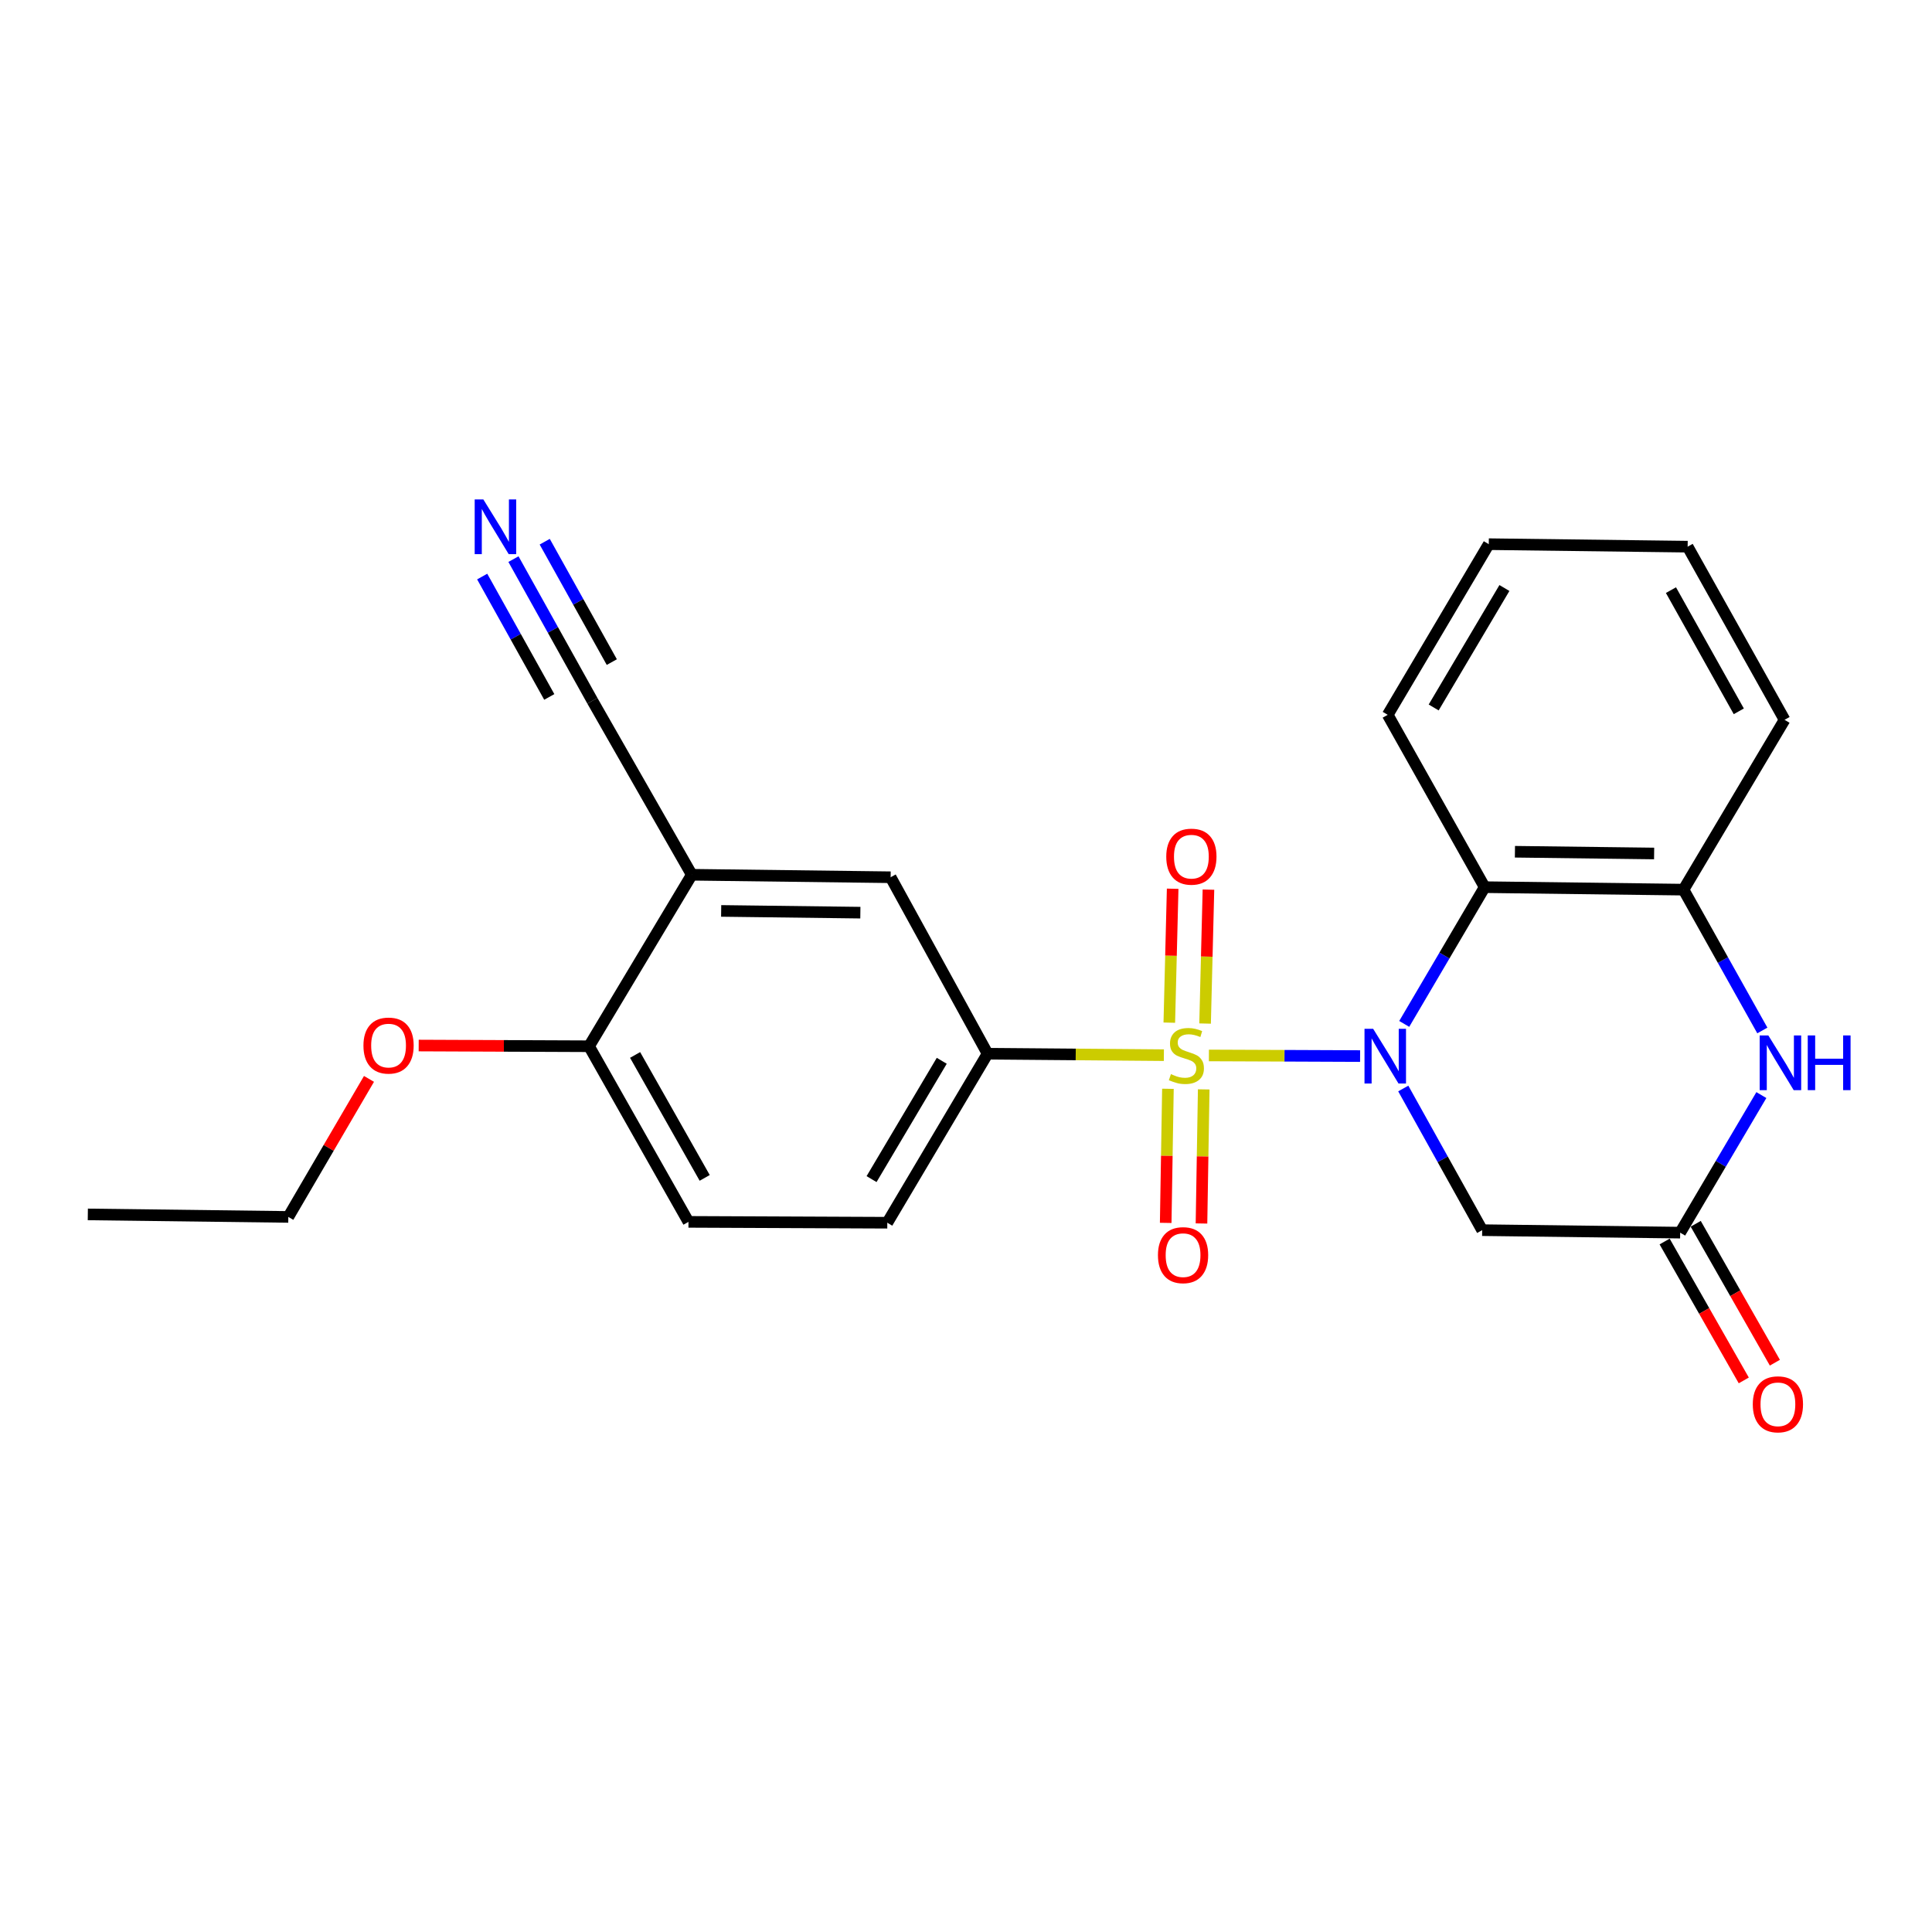 <?xml version='1.0' encoding='iso-8859-1'?>
<svg version='1.1' baseProfile='full'
              xmlns='http://www.w3.org/2000/svg'
                      xmlns:rdkit='http://www.rdkit.org/xml'
                      xmlns:xlink='http://www.w3.org/1999/xlink'
                  xml:space='preserve'
width='1000px' height='1000px' viewBox='0 0 1000 1000'>
<!-- END OF HEADER -->
<rect style='opacity:1.0;fill:#FFFFFF;stroke:none' width='1000' height='1000' x='0' y='0'> </rect>
<path class='bond-0' d='M 625.724,546.297 L 664.854,546.457' style='fill:none;fill-rule:evenodd;stroke:#CCCC00;stroke-width:6px;stroke-linecap:butt;stroke-linejoin:miter;stroke-opacity:1' />
<path class='bond-0' d='M 664.854,546.457 L 703.983,546.618' style='fill:none;fill-rule:evenodd;stroke:#0000FF;stroke-width:6px;stroke-linecap:butt;stroke-linejoin:miter;stroke-opacity:1' />
<path class='bond-3' d='M 602.418,546.152 L 556.792,545.774' style='fill:none;fill-rule:evenodd;stroke:#CCCC00;stroke-width:6px;stroke-linecap:butt;stroke-linejoin:miter;stroke-opacity:1' />
<path class='bond-3' d='M 556.792,545.774 L 511.167,545.395' style='fill:none;fill-rule:evenodd;stroke:#000000;stroke-width:6px;stroke-linecap:butt;stroke-linejoin:miter;stroke-opacity:1' />
<path class='bond-11' d='M 604.518,563.559 L 603.941,598.261' style='fill:none;fill-rule:evenodd;stroke:#CCCC00;stroke-width:6px;stroke-linecap:butt;stroke-linejoin:miter;stroke-opacity:1' />
<path class='bond-11' d='M 603.941,598.261 L 603.364,632.964' style='fill:none;fill-rule:evenodd;stroke:#FF0000;stroke-width:6px;stroke-linecap:butt;stroke-linejoin:miter;stroke-opacity:1' />
<path class='bond-11' d='M 623.042,563.867 L 622.465,598.57' style='fill:none;fill-rule:evenodd;stroke:#CCCC00;stroke-width:6px;stroke-linecap:butt;stroke-linejoin:miter;stroke-opacity:1' />
<path class='bond-11' d='M 622.465,598.57 L 621.888,633.272' style='fill:none;fill-rule:evenodd;stroke:#FF0000;stroke-width:6px;stroke-linecap:butt;stroke-linejoin:miter;stroke-opacity:1' />
<path class='bond-12' d='M 623.75,529.788 L 624.62,495.131' style='fill:none;fill-rule:evenodd;stroke:#CCCC00;stroke-width:6px;stroke-linecap:butt;stroke-linejoin:miter;stroke-opacity:1' />
<path class='bond-12' d='M 624.62,495.131 L 625.49,460.474' style='fill:none;fill-rule:evenodd;stroke:#FF0000;stroke-width:6px;stroke-linecap:butt;stroke-linejoin:miter;stroke-opacity:1' />
<path class='bond-12' d='M 605.229,529.323 L 606.099,494.666' style='fill:none;fill-rule:evenodd;stroke:#CCCC00;stroke-width:6px;stroke-linecap:butt;stroke-linejoin:miter;stroke-opacity:1' />
<path class='bond-12' d='M 606.099,494.666 L 606.969,460.009' style='fill:none;fill-rule:evenodd;stroke:#FF0000;stroke-width:6px;stroke-linecap:butt;stroke-linejoin:miter;stroke-opacity:1' />
<path class='bond-1' d='M 726.826,529.974 L 747.642,494.585' style='fill:none;fill-rule:evenodd;stroke:#0000FF;stroke-width:6px;stroke-linecap:butt;stroke-linejoin:miter;stroke-opacity:1' />
<path class='bond-1' d='M 747.642,494.585 L 768.457,459.196' style='fill:none;fill-rule:evenodd;stroke:#000000;stroke-width:6px;stroke-linecap:butt;stroke-linejoin:miter;stroke-opacity:1' />
<path class='bond-2' d='M 726.328,563.408 L 746.749,600.069' style='fill:none;fill-rule:evenodd;stroke:#0000FF;stroke-width:6px;stroke-linecap:butt;stroke-linejoin:miter;stroke-opacity:1' />
<path class='bond-2' d='M 746.749,600.069 L 767.171,636.73' style='fill:none;fill-rule:evenodd;stroke:#000000;stroke-width:6px;stroke-linecap:butt;stroke-linejoin:miter;stroke-opacity:1' />
<path class='bond-6' d='M 768.457,459.196 L 871.382,460.482' style='fill:none;fill-rule:evenodd;stroke:#000000;stroke-width:6px;stroke-linecap:butt;stroke-linejoin:miter;stroke-opacity:1' />
<path class='bond-6' d='M 784.127,440.864 L 856.174,441.764' style='fill:none;fill-rule:evenodd;stroke:#000000;stroke-width:6px;stroke-linecap:butt;stroke-linejoin:miter;stroke-opacity:1' />
<path class='bond-17' d='M 768.457,459.196 L 718.282,369.991' style='fill:none;fill-rule:evenodd;stroke:#000000;stroke-width:6px;stroke-linecap:butt;stroke-linejoin:miter;stroke-opacity:1' />
<path class='bond-5' d='M 767.171,636.73 L 869.652,638.016' style='fill:none;fill-rule:evenodd;stroke:#000000;stroke-width:6px;stroke-linecap:butt;stroke-linejoin:miter;stroke-opacity:1' />
<path class='bond-10' d='M 511.167,545.395 L 460.991,454.06' style='fill:none;fill-rule:evenodd;stroke:#000000;stroke-width:6px;stroke-linecap:butt;stroke-linejoin:miter;stroke-opacity:1' />
<path class='bond-15' d='M 511.167,545.395 L 459.262,632.881' style='fill:none;fill-rule:evenodd;stroke:#000000;stroke-width:6px;stroke-linecap:butt;stroke-linejoin:miter;stroke-opacity:1' />
<path class='bond-15' d='M 487.448,549.065 L 451.115,610.305' style='fill:none;fill-rule:evenodd;stroke:#000000;stroke-width:6px;stroke-linecap:butt;stroke-linejoin:miter;stroke-opacity:1' />
<path class='bond-4' d='M 911.682,566.811 L 890.667,602.414' style='fill:none;fill-rule:evenodd;stroke:#0000FF;stroke-width:6px;stroke-linecap:butt;stroke-linejoin:miter;stroke-opacity:1' />
<path class='bond-4' d='M 890.667,602.414 L 869.652,638.016' style='fill:none;fill-rule:evenodd;stroke:#000000;stroke-width:6px;stroke-linecap:butt;stroke-linejoin:miter;stroke-opacity:1' />
<path class='bond-24' d='M 912.183,533.371 L 891.782,496.927' style='fill:none;fill-rule:evenodd;stroke:#0000FF;stroke-width:6px;stroke-linecap:butt;stroke-linejoin:miter;stroke-opacity:1' />
<path class='bond-24' d='M 891.782,496.927 L 871.382,460.482' style='fill:none;fill-rule:evenodd;stroke:#000000;stroke-width:6px;stroke-linecap:butt;stroke-linejoin:miter;stroke-opacity:1' />
<path class='bond-14' d='M 861.604,642.603 L 882.09,678.552' style='fill:none;fill-rule:evenodd;stroke:#000000;stroke-width:6px;stroke-linecap:butt;stroke-linejoin:miter;stroke-opacity:1' />
<path class='bond-14' d='M 882.09,678.552 L 902.576,714.501' style='fill:none;fill-rule:evenodd;stroke:#FF0000;stroke-width:6px;stroke-linecap:butt;stroke-linejoin:miter;stroke-opacity:1' />
<path class='bond-14' d='M 877.701,633.43 L 898.186,669.379' style='fill:none;fill-rule:evenodd;stroke:#000000;stroke-width:6px;stroke-linecap:butt;stroke-linejoin:miter;stroke-opacity:1' />
<path class='bond-14' d='M 898.186,669.379 L 918.672,705.328' style='fill:none;fill-rule:evenodd;stroke:#FF0000;stroke-width:6px;stroke-linecap:butt;stroke-linejoin:miter;stroke-opacity:1' />
<path class='bond-19' d='M 871.382,460.482 L 923.688,372.575' style='fill:none;fill-rule:evenodd;stroke:#000000;stroke-width:6px;stroke-linecap:butt;stroke-linejoin:miter;stroke-opacity:1' />
<path class='bond-7' d='M 358.067,452.773 L 460.991,454.06' style='fill:none;fill-rule:evenodd;stroke:#000000;stroke-width:6px;stroke-linecap:butt;stroke-linejoin:miter;stroke-opacity:1' />
<path class='bond-7' d='M 373.274,471.491 L 445.321,472.392' style='fill:none;fill-rule:evenodd;stroke:#000000;stroke-width:6px;stroke-linecap:butt;stroke-linejoin:miter;stroke-opacity:1' />
<path class='bond-9' d='M 358.067,452.773 L 306.615,362.714' style='fill:none;fill-rule:evenodd;stroke:#000000;stroke-width:6px;stroke-linecap:butt;stroke-linejoin:miter;stroke-opacity:1' />
<path class='bond-25' d='M 358.067,452.773 L 304.886,541.535' style='fill:none;fill-rule:evenodd;stroke:#000000;stroke-width:6px;stroke-linecap:butt;stroke-linejoin:miter;stroke-opacity:1' />
<path class='bond-8' d='M 265.765,289.403 L 286.19,326.059' style='fill:none;fill-rule:evenodd;stroke:#0000FF;stroke-width:6px;stroke-linecap:butt;stroke-linejoin:miter;stroke-opacity:1' />
<path class='bond-8' d='M 286.19,326.059 L 306.615,362.714' style='fill:none;fill-rule:evenodd;stroke:#000000;stroke-width:6px;stroke-linecap:butt;stroke-linejoin:miter;stroke-opacity:1' />
<path class='bond-8' d='M 249.582,298.421 L 266.943,329.578' style='fill:none;fill-rule:evenodd;stroke:#0000FF;stroke-width:6px;stroke-linecap:butt;stroke-linejoin:miter;stroke-opacity:1' />
<path class='bond-8' d='M 266.943,329.578 L 284.304,360.735' style='fill:none;fill-rule:evenodd;stroke:#000000;stroke-width:6px;stroke-linecap:butt;stroke-linejoin:miter;stroke-opacity:1' />
<path class='bond-8' d='M 281.949,280.385 L 299.31,311.543' style='fill:none;fill-rule:evenodd;stroke:#0000FF;stroke-width:6px;stroke-linecap:butt;stroke-linejoin:miter;stroke-opacity:1' />
<path class='bond-8' d='M 299.31,311.543 L 316.671,342.7' style='fill:none;fill-rule:evenodd;stroke:#000000;stroke-width:6px;stroke-linecap:butt;stroke-linejoin:miter;stroke-opacity:1' />
<path class='bond-13' d='M 304.886,541.535 L 356.348,632.438' style='fill:none;fill-rule:evenodd;stroke:#000000;stroke-width:6px;stroke-linecap:butt;stroke-linejoin:miter;stroke-opacity:1' />
<path class='bond-13' d='M 328.727,546.043 L 364.751,609.675' style='fill:none;fill-rule:evenodd;stroke:#000000;stroke-width:6px;stroke-linecap:butt;stroke-linejoin:miter;stroke-opacity:1' />
<path class='bond-18' d='M 304.886,541.535 L 260.799,541.352' style='fill:none;fill-rule:evenodd;stroke:#000000;stroke-width:6px;stroke-linecap:butt;stroke-linejoin:miter;stroke-opacity:1' />
<path class='bond-18' d='M 260.799,541.352 L 216.712,541.168' style='fill:none;fill-rule:evenodd;stroke:#FF0000;stroke-width:6px;stroke-linecap:butt;stroke-linejoin:miter;stroke-opacity:1' />
<path class='bond-16' d='M 459.262,632.881 L 356.348,632.438' style='fill:none;fill-rule:evenodd;stroke:#000000;stroke-width:6px;stroke-linecap:butt;stroke-linejoin:miter;stroke-opacity:1' />
<path class='bond-21' d='M 718.282,369.991 L 770.588,281.661' style='fill:none;fill-rule:evenodd;stroke:#000000;stroke-width:6px;stroke-linecap:butt;stroke-linejoin:miter;stroke-opacity:1' />
<path class='bond-21' d='M 742.068,366.181 L 778.683,304.351' style='fill:none;fill-rule:evenodd;stroke:#000000;stroke-width:6px;stroke-linecap:butt;stroke-linejoin:miter;stroke-opacity:1' />
<path class='bond-20' d='M 190.988,558.433 L 170.111,594.154' style='fill:none;fill-rule:evenodd;stroke:#FF0000;stroke-width:6px;stroke-linecap:butt;stroke-linejoin:miter;stroke-opacity:1' />
<path class='bond-20' d='M 170.111,594.154 L 149.233,629.875' style='fill:none;fill-rule:evenodd;stroke:#000000;stroke-width:6px;stroke-linecap:butt;stroke-linejoin:miter;stroke-opacity:1' />
<path class='bond-26' d='M 923.688,372.575 L 873.522,282.958' style='fill:none;fill-rule:evenodd;stroke:#000000;stroke-width:6px;stroke-linecap:butt;stroke-linejoin:miter;stroke-opacity:1' />
<path class='bond-26' d='M 899.997,368.181 L 864.881,305.45' style='fill:none;fill-rule:evenodd;stroke:#000000;stroke-width:6px;stroke-linecap:butt;stroke-linejoin:miter;stroke-opacity:1' />
<path class='bond-23' d='M 149.233,629.875 L 45.455,628.578' style='fill:none;fill-rule:evenodd;stroke:#000000;stroke-width:6px;stroke-linecap:butt;stroke-linejoin:miter;stroke-opacity:1' />
<path class='bond-22' d='M 770.588,281.661 L 873.522,282.958' style='fill:none;fill-rule:evenodd;stroke:#000000;stroke-width:6px;stroke-linecap:butt;stroke-linejoin:miter;stroke-opacity:1' />
<path  class='atom-0' d='M 606.071 555.969
Q 606.391 556.089, 607.711 556.649
Q 609.031 557.209, 610.471 557.569
Q 611.951 557.889, 613.391 557.889
Q 616.071 557.889, 617.631 556.609
Q 619.191 555.289, 619.191 553.009
Q 619.191 551.449, 618.391 550.489
Q 617.631 549.529, 616.431 549.009
Q 615.231 548.489, 613.231 547.889
Q 610.711 547.129, 609.191 546.409
Q 607.711 545.689, 606.631 544.169
Q 605.591 542.649, 605.591 540.089
Q 605.591 536.529, 607.991 534.329
Q 610.431 532.129, 615.231 532.129
Q 618.511 532.129, 622.231 533.689
L 621.311 536.769
Q 617.911 535.369, 615.351 535.369
Q 612.591 535.369, 611.071 536.529
Q 609.551 537.649, 609.591 539.609
Q 609.591 541.129, 610.351 542.049
Q 611.151 542.969, 612.271 543.489
Q 613.431 544.009, 615.351 544.609
Q 617.911 545.409, 619.431 546.209
Q 620.951 547.009, 622.031 548.649
Q 623.151 550.249, 623.151 553.009
Q 623.151 556.929, 620.511 559.049
Q 617.911 561.129, 613.551 561.129
Q 611.031 561.129, 609.111 560.569
Q 607.231 560.049, 604.991 559.129
L 606.071 555.969
' fill='#CCCC00'/>
<path  class='atom-1' d='M 710.745 532.511
L 720.025 547.511
Q 720.945 548.991, 722.425 551.671
Q 723.905 554.351, 723.985 554.511
L 723.985 532.511
L 727.745 532.511
L 727.745 560.831
L 723.865 560.831
L 713.905 544.431
Q 712.745 542.511, 711.505 540.311
Q 710.305 538.111, 709.945 537.431
L 709.945 560.831
L 706.265 560.831
L 706.265 532.511
L 710.745 532.511
' fill='#0000FF'/>
<path  class='atom-5' d='M 915.287 535.938
L 924.567 550.938
Q 925.487 552.418, 926.967 555.098
Q 928.447 557.778, 928.527 557.938
L 928.527 535.938
L 932.287 535.938
L 932.287 564.258
L 928.407 564.258
L 918.447 547.858
Q 917.287 545.938, 916.047 543.738
Q 914.847 541.538, 914.487 540.858
L 914.487 564.258
L 910.807 564.258
L 910.807 535.938
L 915.287 535.938
' fill='#0000FF'/>
<path  class='atom-5' d='M 935.687 535.938
L 939.527 535.938
L 939.527 547.978
L 954.007 547.978
L 954.007 535.938
L 957.847 535.938
L 957.847 564.258
L 954.007 564.258
L 954.007 551.178
L 939.527 551.178
L 939.527 564.258
L 935.687 564.258
L 935.687 535.938
' fill='#0000FF'/>
<path  class='atom-9' d='M 250.179 258.506
L 259.459 273.506
Q 260.379 274.986, 261.859 277.666
Q 263.339 280.346, 263.419 280.506
L 263.419 258.506
L 267.179 258.506
L 267.179 286.826
L 263.299 286.826
L 253.339 270.426
Q 252.179 268.506, 250.939 266.306
Q 249.739 264.106, 249.379 263.426
L 249.379 286.826
L 245.699 286.826
L 245.699 258.506
L 250.179 258.506
' fill='#0000FF'/>
<path  class='atom-12' d='M 599.352 649.665
Q 599.352 642.865, 602.712 639.065
Q 606.072 635.265, 612.352 635.265
Q 618.632 635.265, 621.992 639.065
Q 625.352 642.865, 625.352 649.665
Q 625.352 656.545, 621.952 660.465
Q 618.552 664.345, 612.352 664.345
Q 606.112 664.345, 602.712 660.465
Q 599.352 656.585, 599.352 649.665
M 612.352 661.145
Q 616.672 661.145, 618.992 658.265
Q 621.352 655.345, 621.352 649.665
Q 621.352 644.105, 618.992 641.305
Q 616.672 638.465, 612.352 638.465
Q 608.032 638.465, 605.672 641.265
Q 603.352 644.065, 603.352 649.665
Q 603.352 655.385, 605.672 658.265
Q 608.032 661.145, 612.352 661.145
' fill='#FF0000'/>
<path  class='atom-13' d='M 603.654 443.405
Q 603.654 436.605, 607.014 432.805
Q 610.374 429.005, 616.654 429.005
Q 622.934 429.005, 626.294 432.805
Q 629.654 436.605, 629.654 443.405
Q 629.654 450.285, 626.254 454.205
Q 622.854 458.085, 616.654 458.085
Q 610.414 458.085, 607.014 454.205
Q 603.654 450.325, 603.654 443.405
M 616.654 454.885
Q 620.974 454.885, 623.294 452.005
Q 625.654 449.085, 625.654 443.405
Q 625.654 437.845, 623.294 435.045
Q 620.974 432.205, 616.654 432.205
Q 612.334 432.205, 609.974 435.005
Q 607.654 437.805, 607.654 443.405
Q 607.654 449.125, 609.974 452.005
Q 612.334 454.885, 616.654 454.885
' fill='#FF0000'/>
<path  class='atom-15' d='M 907.24 726.869
Q 907.24 720.069, 910.6 716.269
Q 913.96 712.469, 920.24 712.469
Q 926.52 712.469, 929.88 716.269
Q 933.24 720.069, 933.24 726.869
Q 933.24 733.749, 929.84 737.669
Q 926.44 741.549, 920.24 741.549
Q 914 741.549, 910.6 737.669
Q 907.24 733.789, 907.24 726.869
M 920.24 738.349
Q 924.56 738.349, 926.88 735.469
Q 929.24 732.549, 929.24 726.869
Q 929.24 721.309, 926.88 718.509
Q 924.56 715.669, 920.24 715.669
Q 915.92 715.669, 913.56 718.469
Q 911.24 721.269, 911.24 726.869
Q 911.24 732.589, 913.56 735.469
Q 915.92 738.349, 920.24 738.349
' fill='#FF0000'/>
<path  class='atom-19' d='M 188.117 541.183
Q 188.117 534.383, 191.477 530.583
Q 194.837 526.783, 201.117 526.783
Q 207.397 526.783, 210.757 530.583
Q 214.117 534.383, 214.117 541.183
Q 214.117 548.063, 210.717 551.983
Q 207.317 555.863, 201.117 555.863
Q 194.877 555.863, 191.477 551.983
Q 188.117 548.103, 188.117 541.183
M 201.117 552.663
Q 205.437 552.663, 207.757 549.783
Q 210.117 546.863, 210.117 541.183
Q 210.117 535.623, 207.757 532.823
Q 205.437 529.983, 201.117 529.983
Q 196.797 529.983, 194.437 532.783
Q 192.117 535.583, 192.117 541.183
Q 192.117 546.903, 194.437 549.783
Q 196.797 552.663, 201.117 552.663
' fill='#FF0000'/>
</svg>
